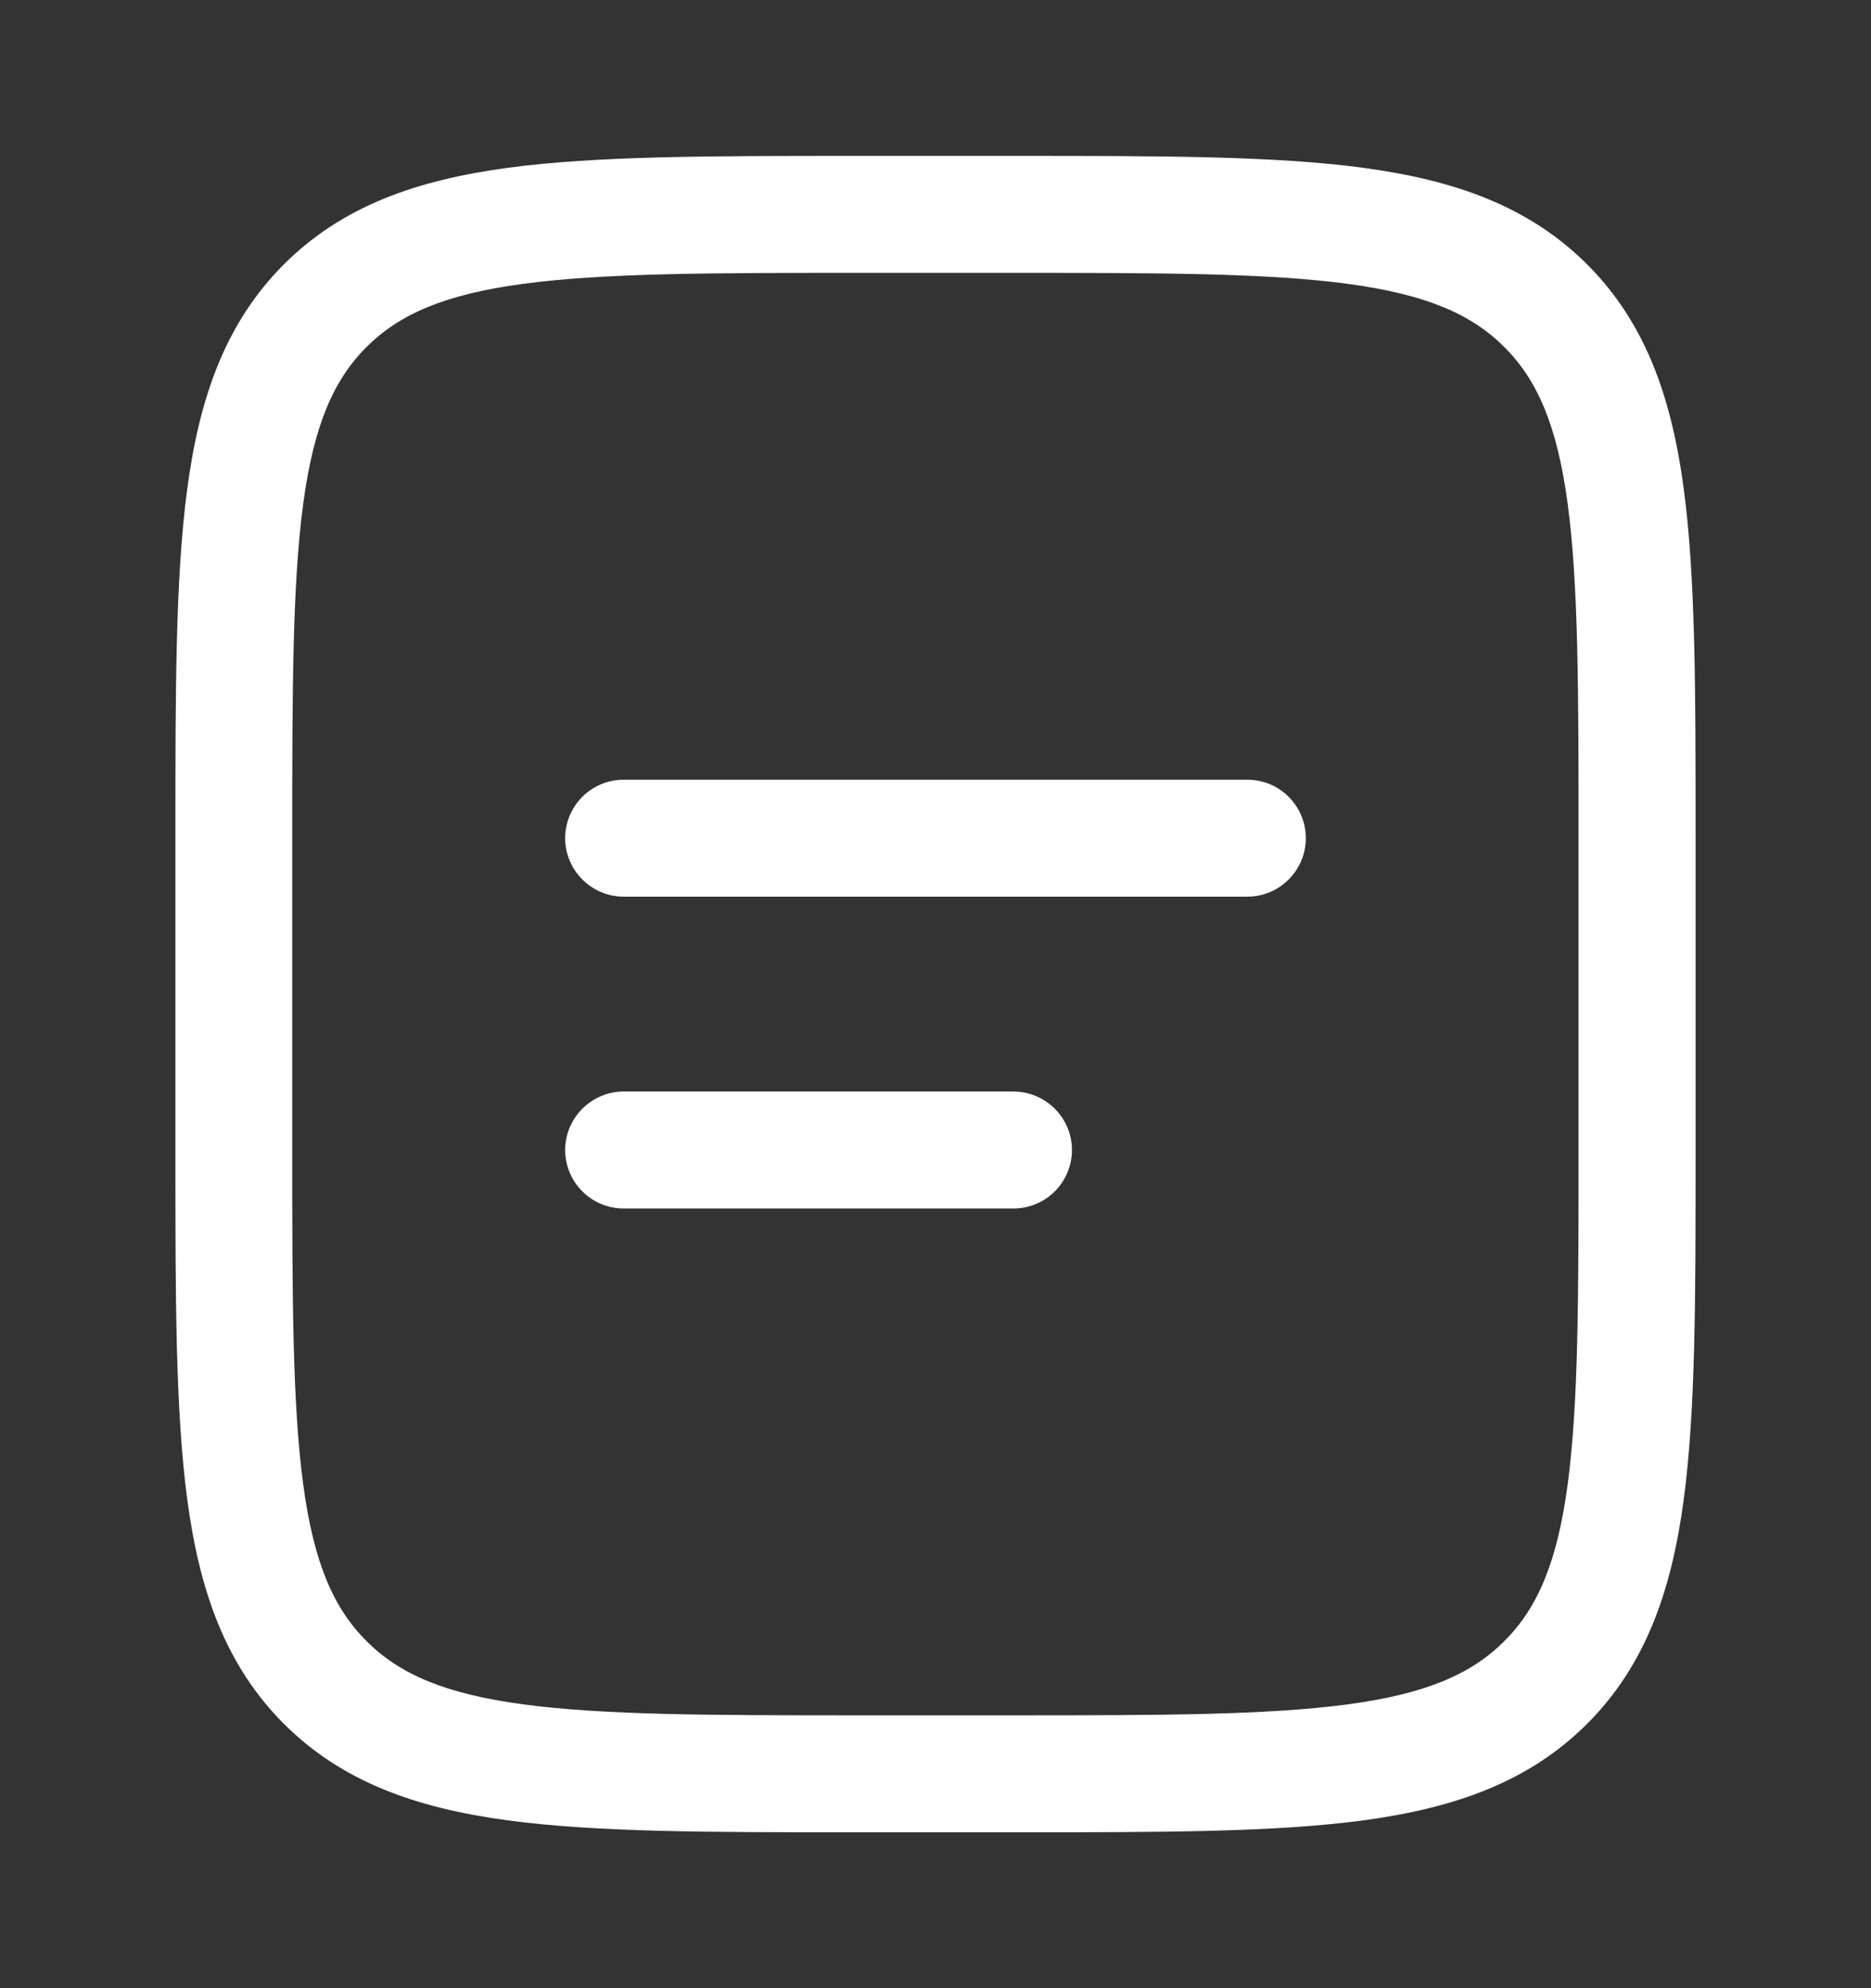 <svg width="16" height="17" viewBox="0 0 16 17" fill="none" xmlns="http://www.w3.org/2000/svg">
<rect x="0" y="0" width="16" height="17" fill="#333333" stroke="none"/>
<g id="Component 32">
<path id="Vector" fill-rule="evenodd" clip-rule="evenodd" d="M7.296 1.333H8.704C9.929 1.333 10.9 1.333 11.659 1.435C12.441 1.541 13.073 1.762 13.573 2.261C14.071 2.76 14.293 3.393 14.398 4.174C14.5 4.934 14.5 5.904 14.5 7.129V9.871C14.5 11.096 14.5 12.067 14.398 12.826C14.293 13.607 14.071 14.24 13.573 14.739C13.073 15.238 12.441 15.459 11.659 15.565C10.899 15.667 9.929 15.667 8.704 15.667H7.296C6.071 15.667 5.1 15.667 4.341 15.565C3.559 15.459 2.927 15.238 2.427 14.739C1.929 14.24 1.707 13.607 1.602 12.826C1.5 12.066 1.5 11.096 1.5 9.871V7.129C1.5 5.904 1.5 4.933 1.602 4.174C1.707 3.393 1.929 2.76 2.427 2.261C2.927 1.762 3.559 1.541 4.341 1.435C5.101 1.333 6.071 1.333 7.296 1.333ZM4.473 2.427C3.803 2.517 3.416 2.686 3.133 2.968C2.852 3.25 2.683 3.637 2.593 4.307C2.501 4.993 2.499 5.895 2.499 7.167V9.833C2.499 11.105 2.501 12.008 2.593 12.693C2.683 13.363 2.852 13.75 3.134 14.032C3.416 14.314 3.803 14.483 4.473 14.573C5.159 14.665 6.061 14.667 7.333 14.667H8.666C9.937 14.667 10.841 14.665 11.526 14.573C12.196 14.483 12.583 14.314 12.865 14.032C13.147 13.75 13.316 13.363 13.406 12.693C13.498 12.008 13.499 11.105 13.499 9.833V7.167C13.499 5.895 13.498 4.993 13.406 4.307C13.316 3.637 13.147 3.25 12.865 2.968C12.583 2.686 12.196 2.517 11.525 2.427C10.841 2.335 9.937 2.333 8.666 2.333H7.333C6.061 2.333 5.159 2.335 4.473 2.427ZM4.833 7.167C4.833 7.034 4.886 6.907 4.98 6.813C5.074 6.719 5.201 6.667 5.333 6.667H10.667C10.799 6.667 10.927 6.719 11.02 6.813C11.114 6.907 11.167 7.034 11.167 7.167C11.167 7.299 11.114 7.426 11.02 7.52C10.927 7.614 10.799 7.667 10.667 7.667H5.333C5.201 7.667 5.074 7.614 4.98 7.52C4.886 7.426 4.833 7.299 4.833 7.167ZM4.833 9.833C4.833 9.701 4.886 9.574 4.98 9.48C5.074 9.386 5.201 9.333 5.333 9.333H8.667C8.799 9.333 8.926 9.386 9.02 9.48C9.114 9.574 9.167 9.701 9.167 9.833C9.167 9.966 9.114 10.093 9.02 10.187C8.926 10.281 8.799 10.333 8.667 10.333H5.333C5.201 10.333 5.074 10.281 4.98 10.187C4.886 10.093 4.833 9.966 4.833 9.833Z" fill="white"/>
</g>
</svg>
